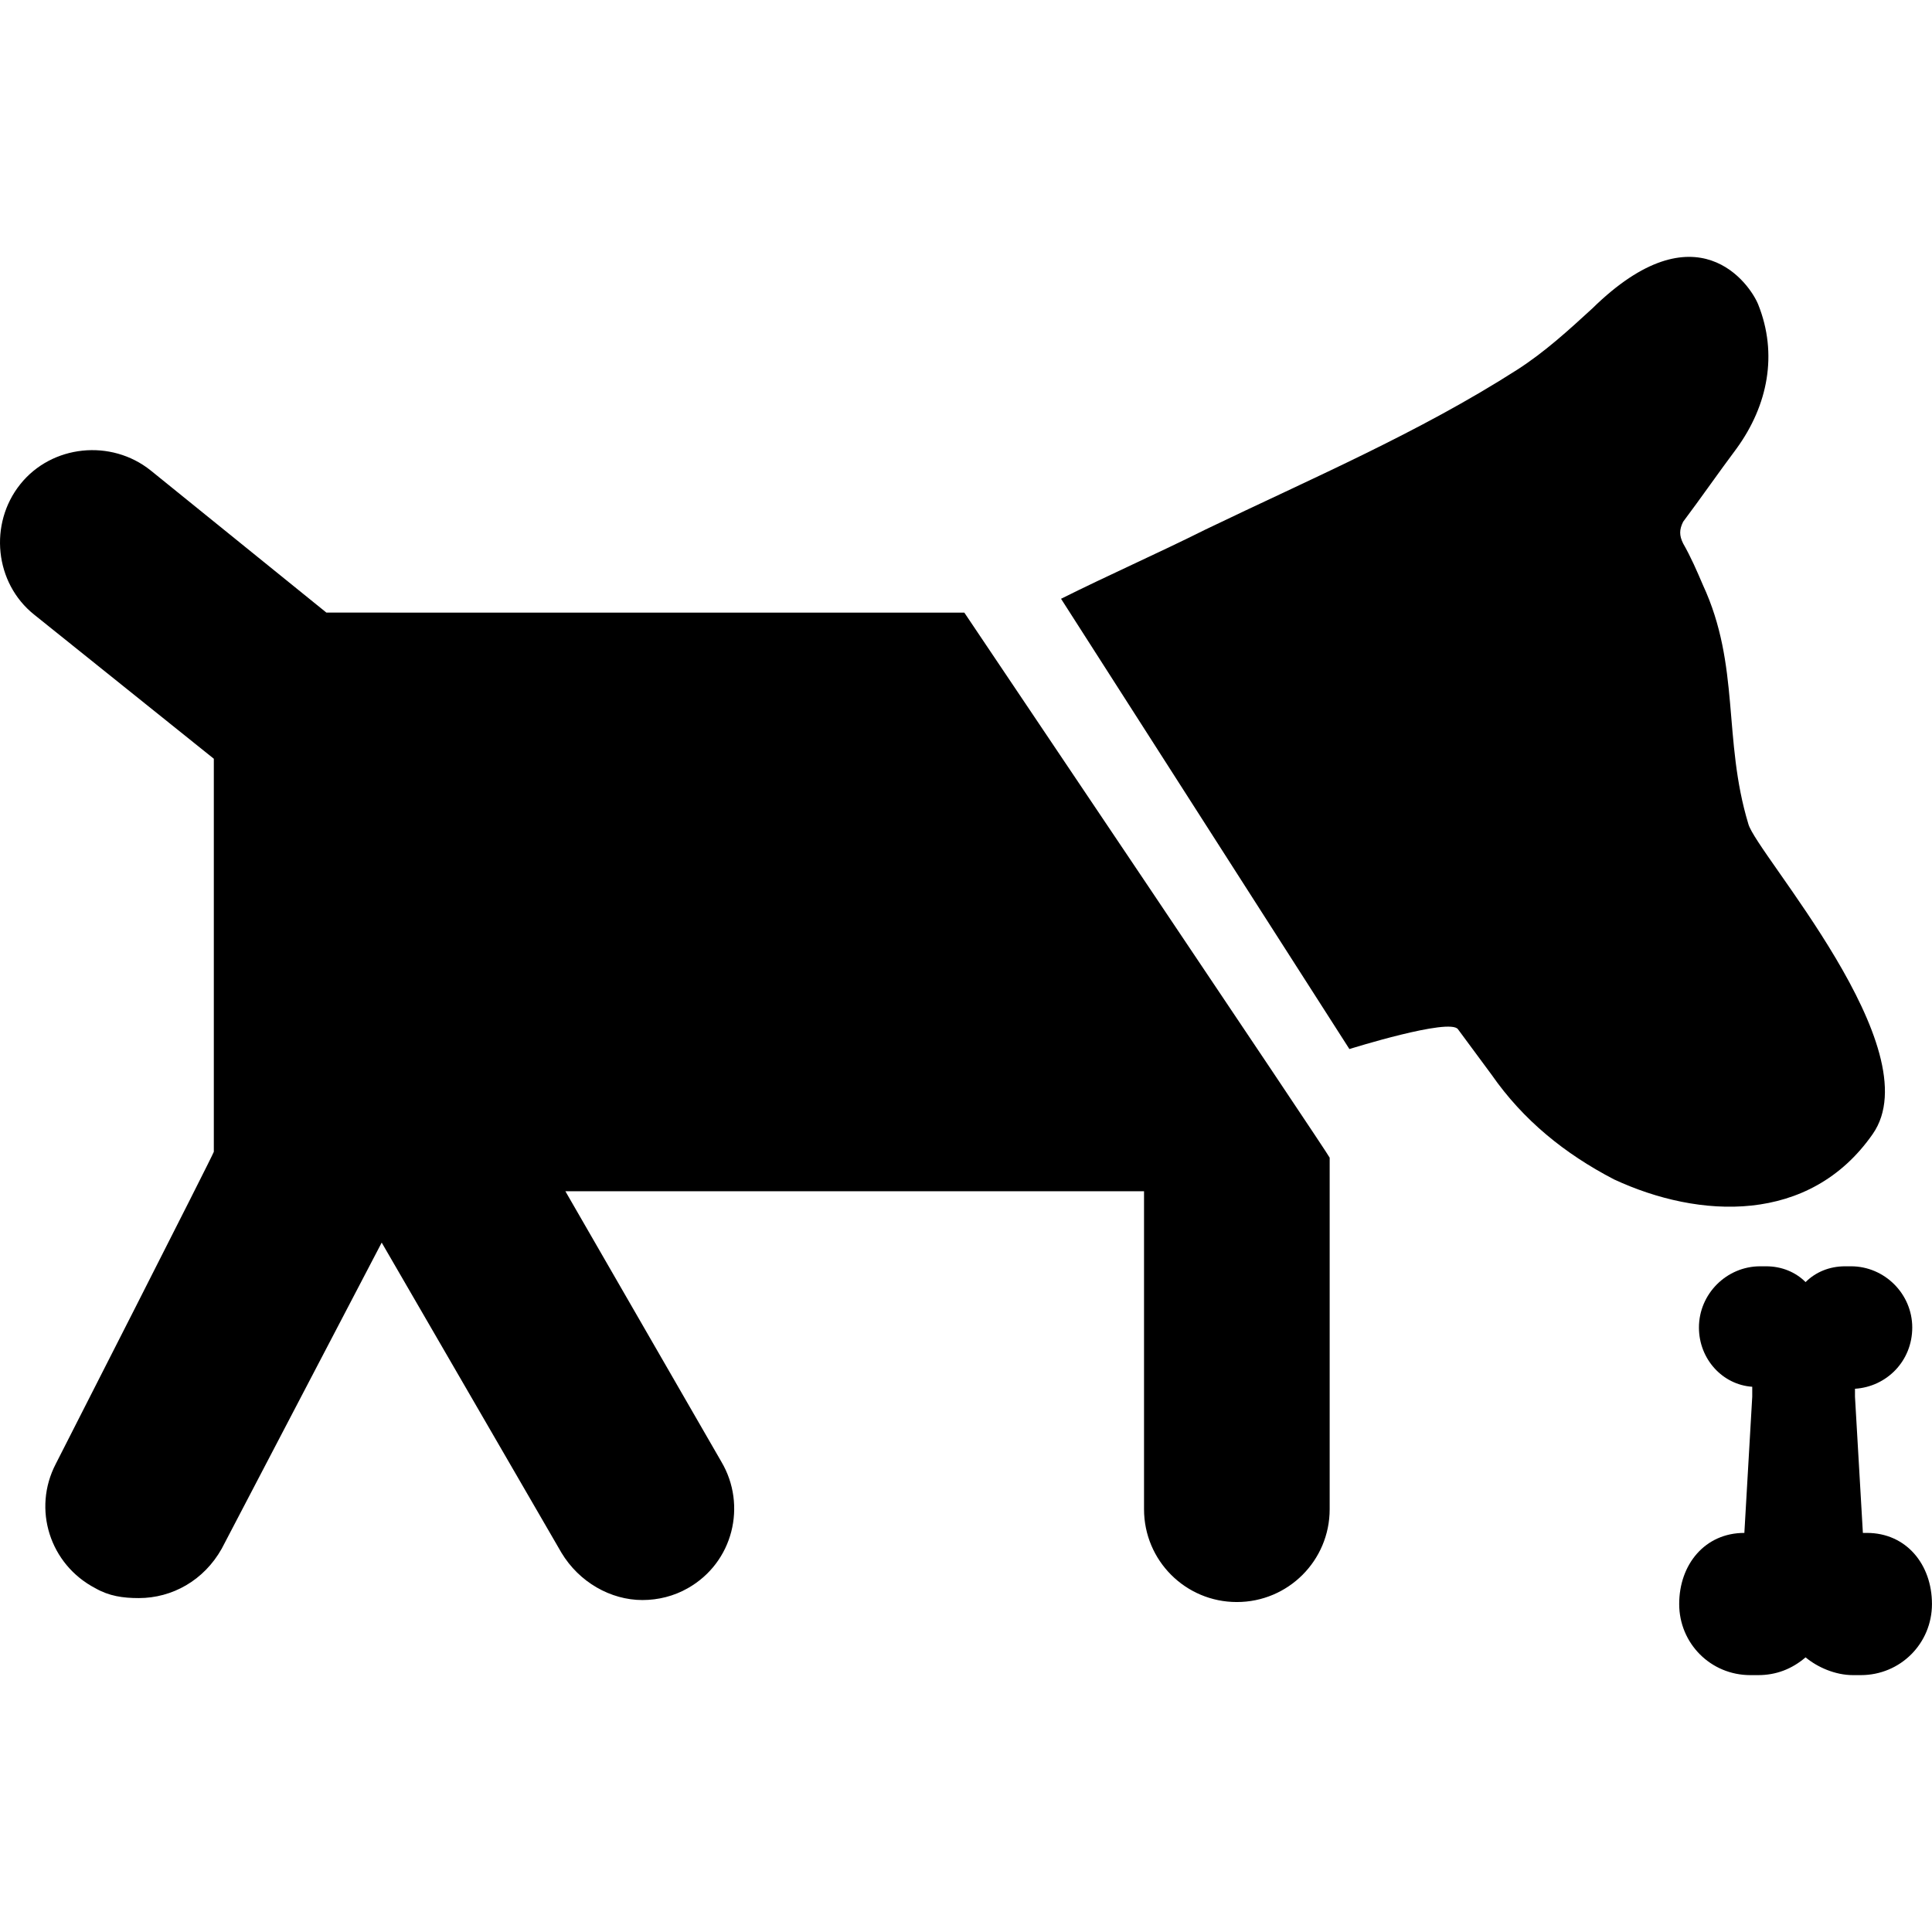 <?xml version="1.0" encoding="iso-8859-1"?>
<!-- Generator: Adobe Illustrator 16.0.0, SVG Export Plug-In . SVG Version: 6.00 Build 0)  -->
<!DOCTYPE svg PUBLIC "-//W3C//DTD SVG 1.1//EN" "http://www.w3.org/Graphics/SVG/1.1/DTD/svg11.dtd">
<svg version="1.1" id="Capa_1" xmlns="http://www.w3.org/2000/svg" xmlns:xlink="http://www.w3.org/1999/xlink" x="0px" y="0px"
	 width="97.827px" height="97.826px" viewBox="0 0 97.827 97.826" style="enable-background:new 0 0 97.827 97.826;"
	 xml:space="preserve">
<g>
	<g>
		<path d="M94.827,57.419c3-4.3-5.9-14.2-6.3-15.7c-1.301-4.3-0.4-8-2.301-12.1c-0.3-0.7-0.6-1.4-1-2.1c-0.199-0.4-0.199-0.7,0-1.1
			c0.9-1.2,1.801-2.5,2.7-3.7c1.601-2.2,2.101-4.8,1.101-7.3c-0.4-1-3.101-5-8.4,0.2c-1.2,1.1-2.4,2.2-3.8,3.1
			c-5,3.2-10.4,5.5-15.8,8.1c-2.4,1.2-4.9,2.3-7.301,3.5l14.601,22.8c0,0,5.1-1.601,5.5-1c0.6,0.8,1.1,1.5,1.7,2.3
			c1.6,2.3,3.699,4,6.199,5.3C86.027,61.719,91.626,62.019,94.827,57.419z"/>
		<path d="M16.527,31.019l-8.9-7.2c-2-1.6-5-1.3-6.6,0.7c-1.601,2-1.301,5,0.699,6.6l9.101,7.3v19.9c0,0.1-8,15.8-8,15.8
			c-1.2,2.3-0.3,5.1,2,6.3c0.7,0.4,1.399,0.5,2.2,0.5c1.699,0,3.3-0.9,4.199-2.5l8.101-15.5l9.1,15.7c0.9,1.5,2.5,2.399,4.101,2.399
			c0.8,0,1.6-0.199,2.3-0.6c2.3-1.3,3-4.2,1.7-6.4l-7.9-13.699h29.3v16.1c0,2.6,2.101,4.7,4.7,4.7s4.7-2.101,4.7-4.7v-17.8
			c0-0.101-18.5-27.6-18.5-27.6H16.527z"/>
		<path d="M94.527,77.619h-0.2l-0.4-6.9c0-0.2,0-0.3,0-0.399c1.601-0.101,2.9-1.4,2.9-3.101s-1.4-3.1-3.101-3.1h-0.3
			c-0.8,0-1.5,0.3-2,0.8c-0.5-0.5-1.2-0.8-2-0.8h-0.3c-1.7,0-3.1,1.399-3.1,3.1c0,1.601,1.199,2.9,2.699,3c0,0.101,0,0.3,0,0.5
			l-0.399,6.9l0,0c-2,0-3.3,1.6-3.3,3.6s1.6,3.601,3.6,3.601h0.4c0.899,0,1.699-0.301,2.399-0.9c0.601,0.5,1.5,0.9,2.4,0.9h0.399
			c2,0,3.601-1.601,3.601-3.601S96.527,77.619,94.527,77.619z"/>
	</g>
</g>
<g>
</g>
<g>
</g>
<g>
</g>
<g>
</g>
<g>
</g>
<g>
</g>
<g>
</g>
<g>
</g>
<g>
</g>
<g>
</g>
<g>
</g>
<g>
</g>
<g>
</g>
<g>
</g>
<g>
</g>
</svg>
